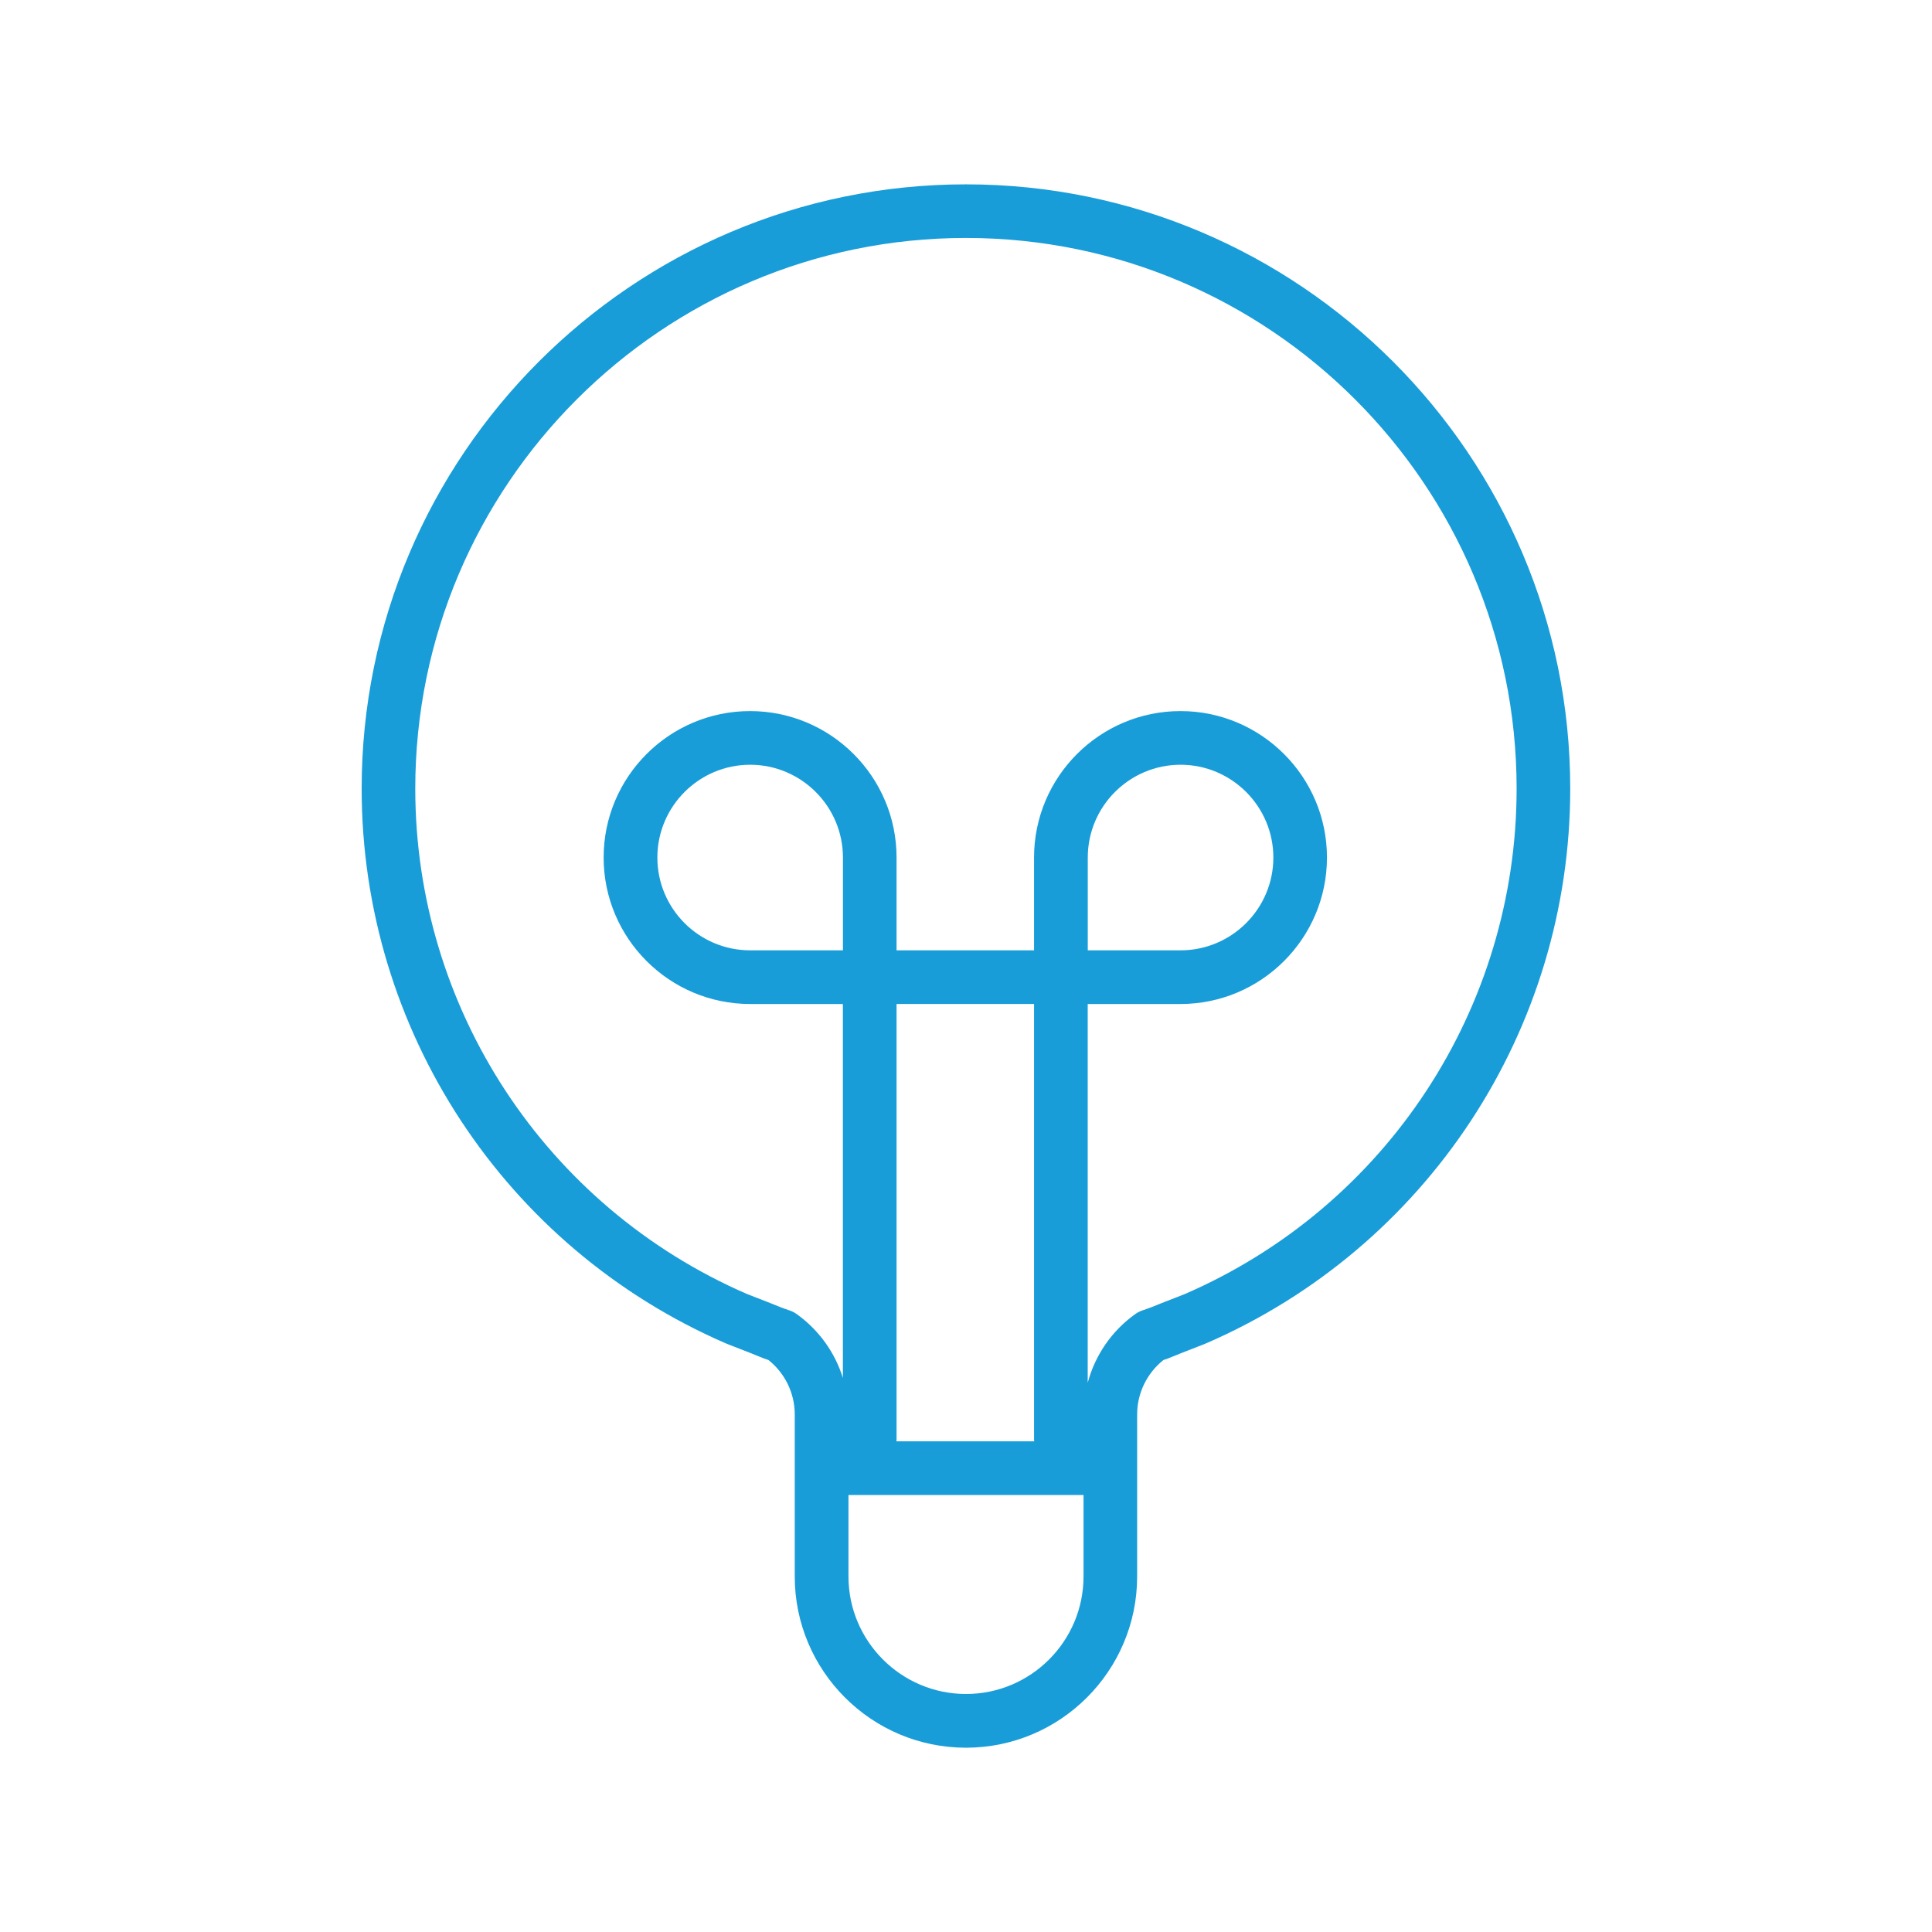 <?xml version="1.0" encoding="UTF-8"?>
<svg xmlns="http://www.w3.org/2000/svg" id="Icons-EXPORT" viewBox="0 0 360 360">
  <defs>
    <style>.cls-1{fill:#189dd9;}</style>
  </defs>
  <path class="cls-1" d="M180,34.35c-62.09,0-112.61,50.52-112.61,112.61,0,44.92,26.64,85.49,67.86,103.36.03.01.07.02.1.03.03.01.06.03.09.05,4.11,1.58,5.46,2.14,6.11,2.41.66.27.87.35,1.64.61,3.08,2.45,4.9,6.18,4.9,10.12v30.22c0,17.59,14.31,31.9,31.9,31.9s31.9-14.31,31.9-31.9v-30.22c0-3.93,1.82-7.67,4.9-10.12.77-.26.98-.34,1.64-.61.65-.27,2.01-.82,6.11-2.41.03-.01.06-.03.09-.05.03-.01.07-.02.1-.03,41.22-17.87,67.86-58.44,67.86-103.36,0-62.09-50.52-112.61-112.61-112.61ZM157.07,177.08h-17.29c-9.54,0-17.29-7.76-17.29-17.29s7.76-17.29,17.29-17.29,17.29,7.76,17.29,17.29v17.29ZM201.9,293.75c0,12.08-9.83,21.9-21.9,21.9s-21.9-9.83-21.9-21.9v-15.18h43.8v15.18ZM192.71,268.57h-25.68c0-.1.03-.19.03-.29v-81.2h25.62v81.2c0,.1.02.19.03.29ZM220.82,241.11c-4.1,1.58-5.5,2.16-6.18,2.43q-.54.22-1.8.65c-.46.16-.9.38-1.3.67-4.4,3.13-7.49,7.69-8.86,12.79v-70.57h17.29c15.05,0,27.29-12.24,27.29-27.29s-12.24-27.29-27.29-27.29-27.29,12.24-27.29,27.29v17.29h-25.62v-17.29c0-15.05-12.24-27.29-27.29-27.29s-27.29,12.24-27.29,27.29,12.24,27.29,27.29,27.29h17.29v69.68c-1.47-4.74-4.47-8.94-8.61-11.9-.4-.29-.84-.51-1.3-.67q-1.26-.43-1.8-.65c-.68-.28-2.08-.85-6.18-2.43-37.53-16.3-61.79-53.25-61.79-94.16,0-56.58,46.03-102.61,102.61-102.61s102.61,46.03,102.61,102.61c0,40.91-24.25,77.86-61.79,94.16ZM202.69,177.08v-17.29c0-9.54,7.76-17.29,17.29-17.29s17.29,7.76,17.29,17.29-7.76,17.29-17.29,17.29h-17.29Z"></path>
</svg>
